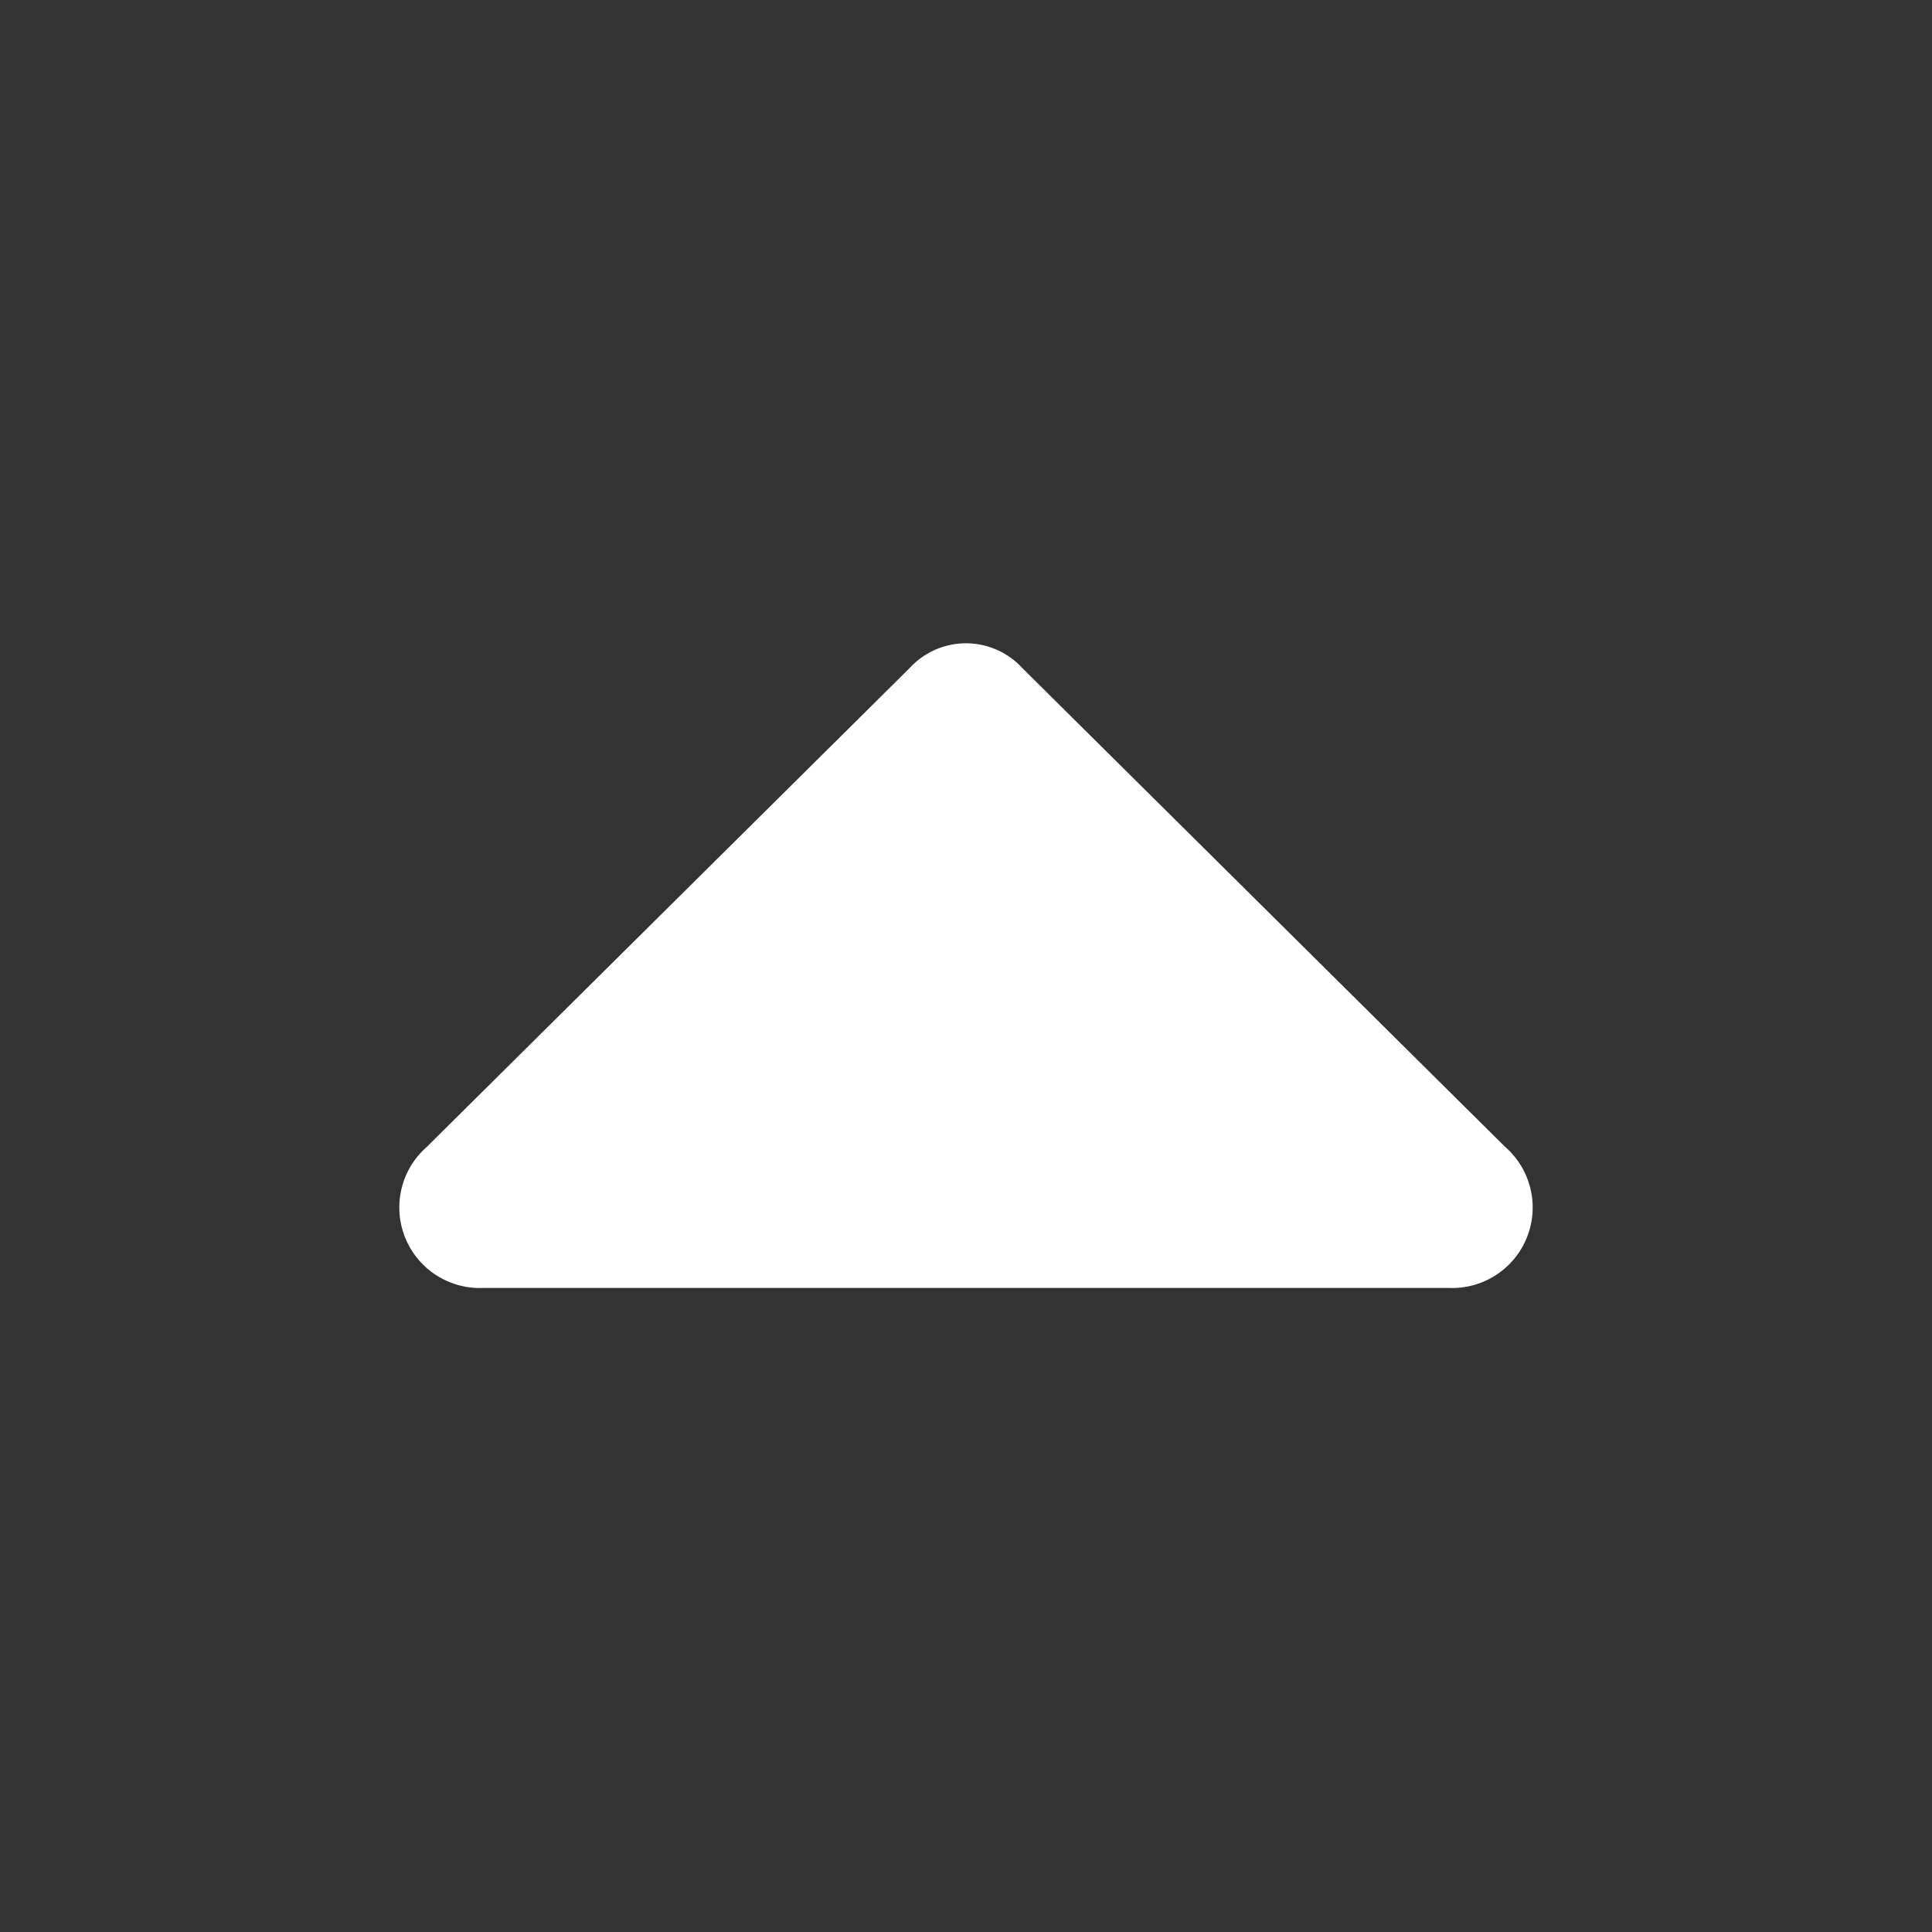 <svg id="Layer_2" data-name="Layer 2" xmlns="http://www.w3.org/2000/svg" width="28" height="28" viewBox="0 0 28 28">
  <rect x="0" y="0" width="28" height="28" fill="#333333" stroke="none"/>
  <g id="invisible_box" data-name="invisible box">
    <rect id="Rectángulo_149" data-name="Rectángulo 149" width="28" height="28" fill="none"/>
  </g>
  <g id="Q3_icons" data-name="Q3 icons" transform="translate(5.787 9.324)">
    <path id="Trazado_11" data-name="Trazado 11" d="M25.95,23.285l-7-6.942a1.108,1.108,0,0,0-1.633,0l-7,6.942a1.167,1.167,0,0,0,.817,2.042h14a1.167,1.167,0,0,0,.817-2.042Z" transform="translate(-9.921 -15.985)" fill="#fff"/>
  </g>
</svg>
